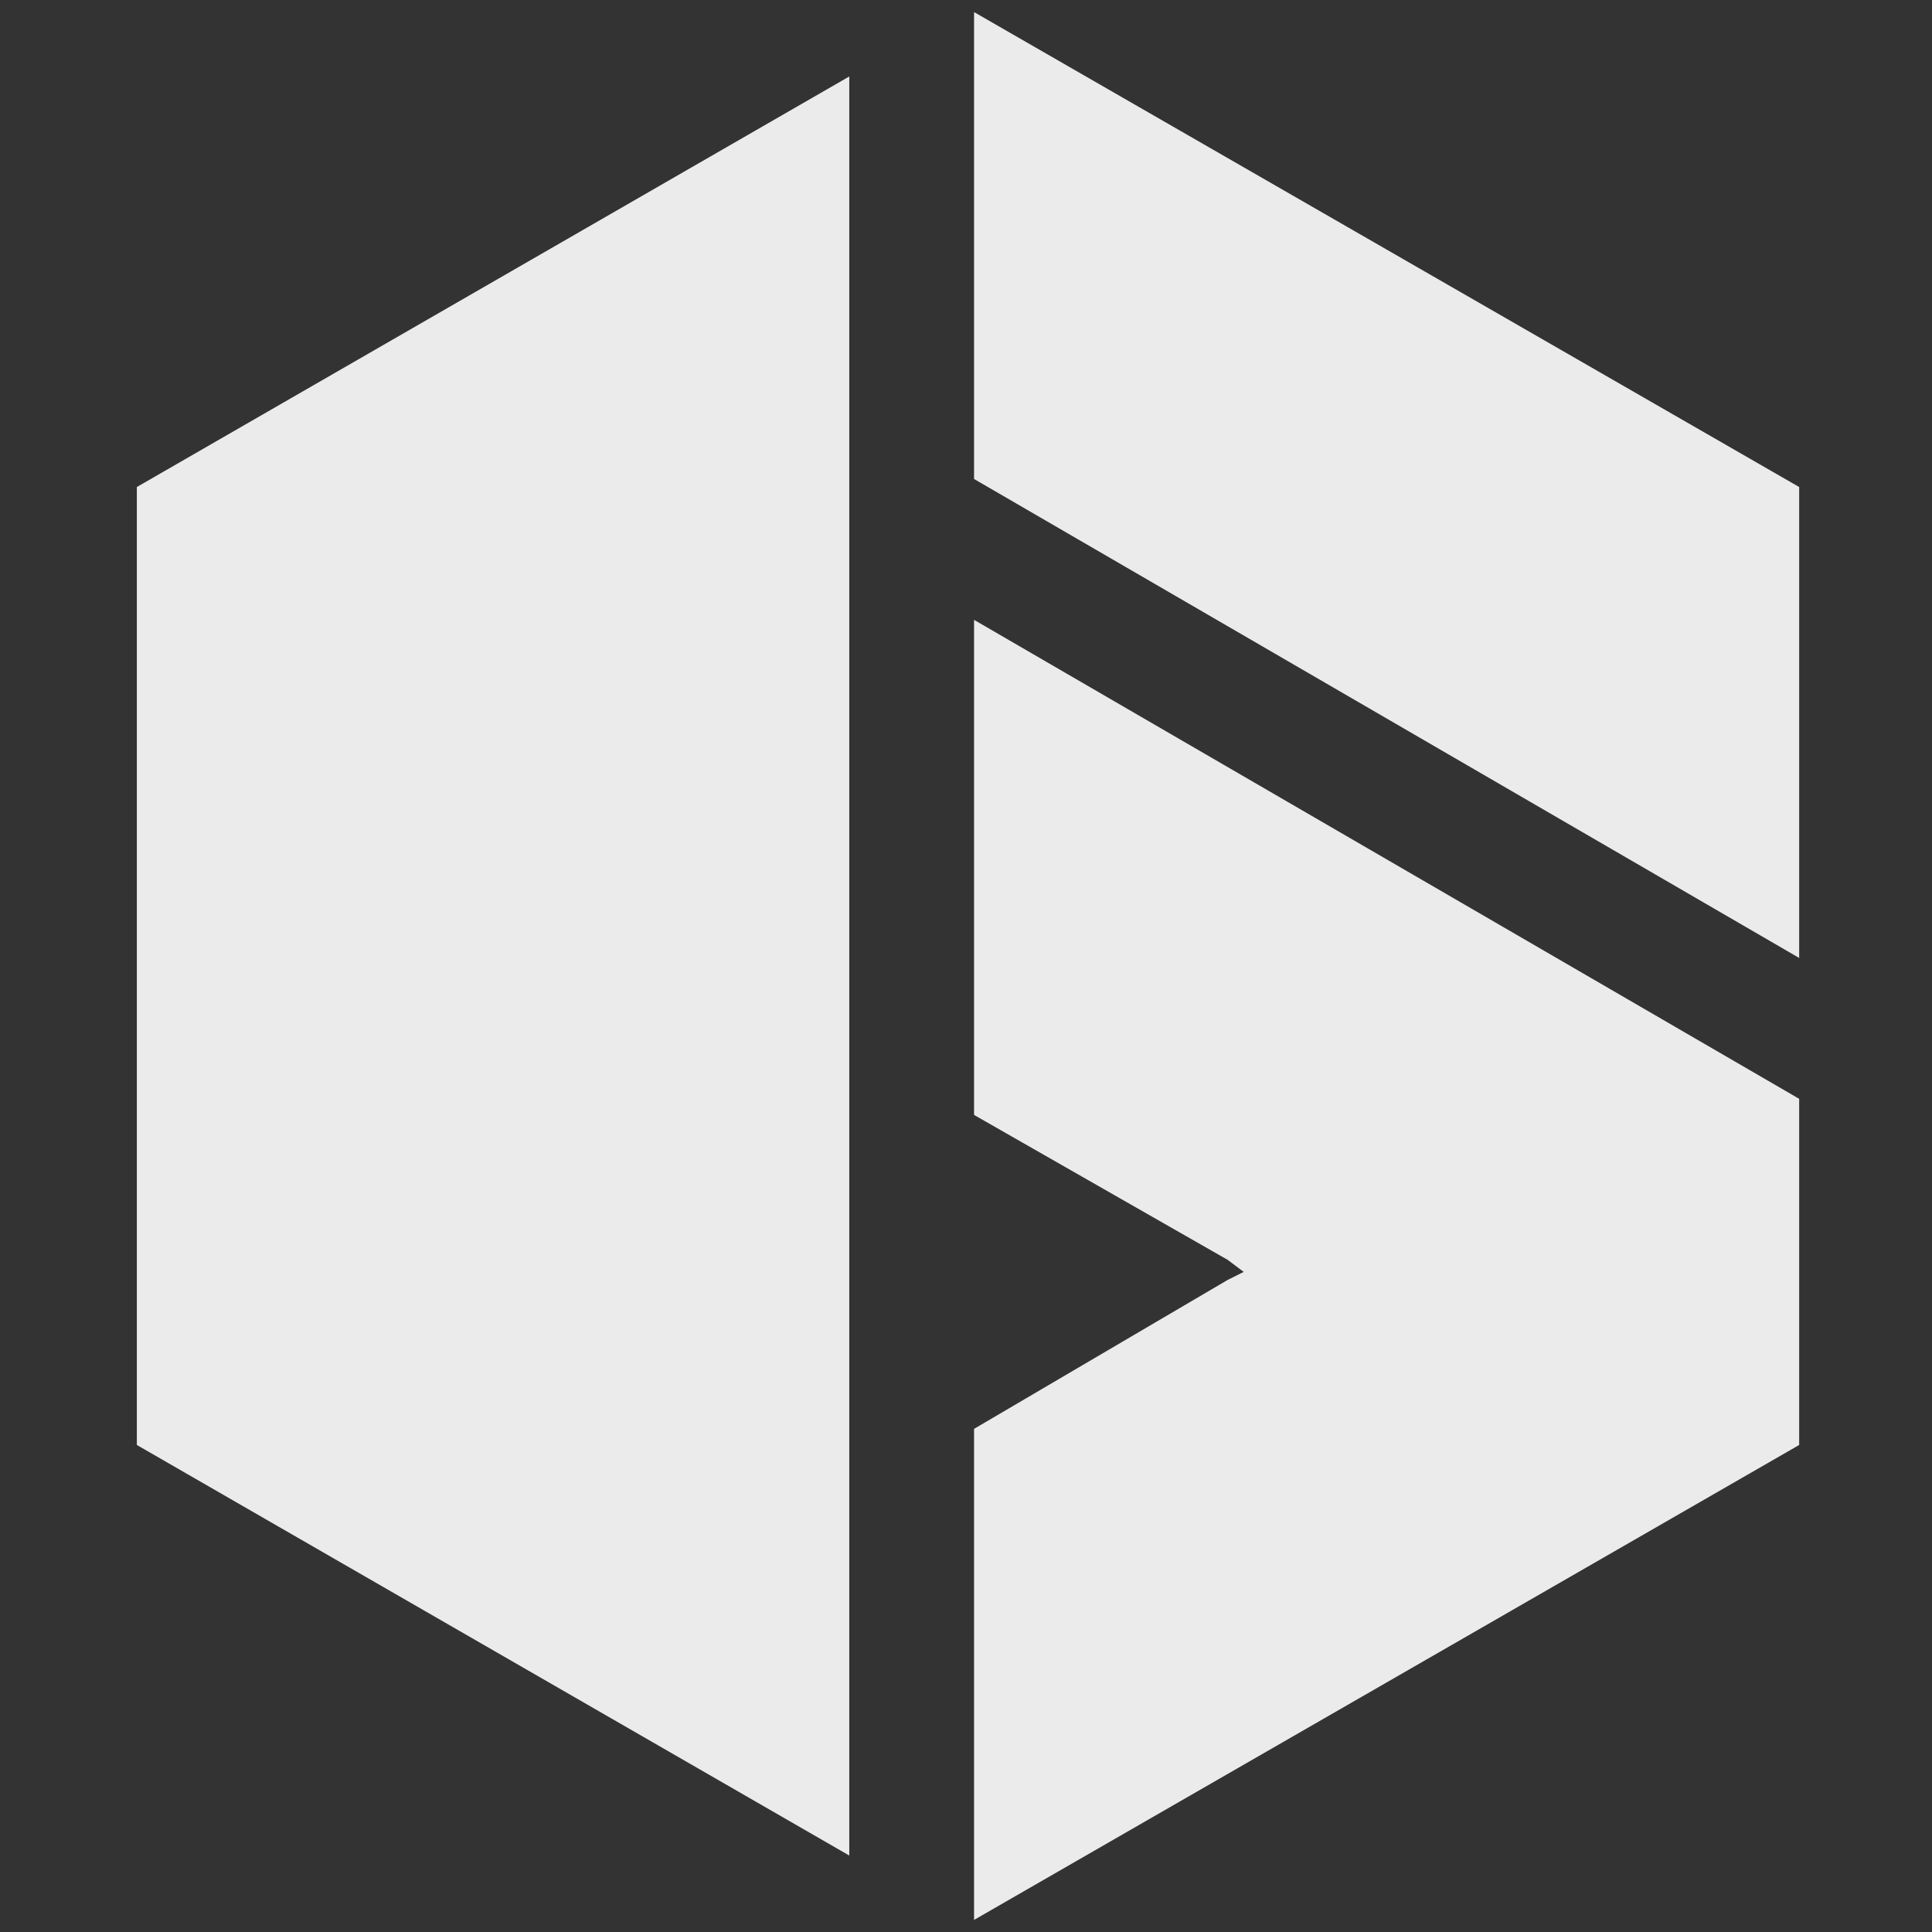 <svg xmlns="http://www.w3.org/2000/svg" viewBox="0 0 48 48">
	<rect x="0" y="0" width="48" height="48" fill="#333333" stroke="none"/>
	<g fill="#ebebeb">
		<polygon points="21.1,1.9 3.4,12.1 3.4,35.9 21.1,46.1" />
		<polygon points="24.2,11.9 44.7,23.8 44.7,12.1 24.2,0.3" />
		<polygon points="24.2,15.4 24.2,27.7 30.5,31.3 30.9,31.6 30.5,31.8 24.2,35.5 24.2,47.7 44.7,35.9 44.7,27.3" />
	</g>
</svg>
